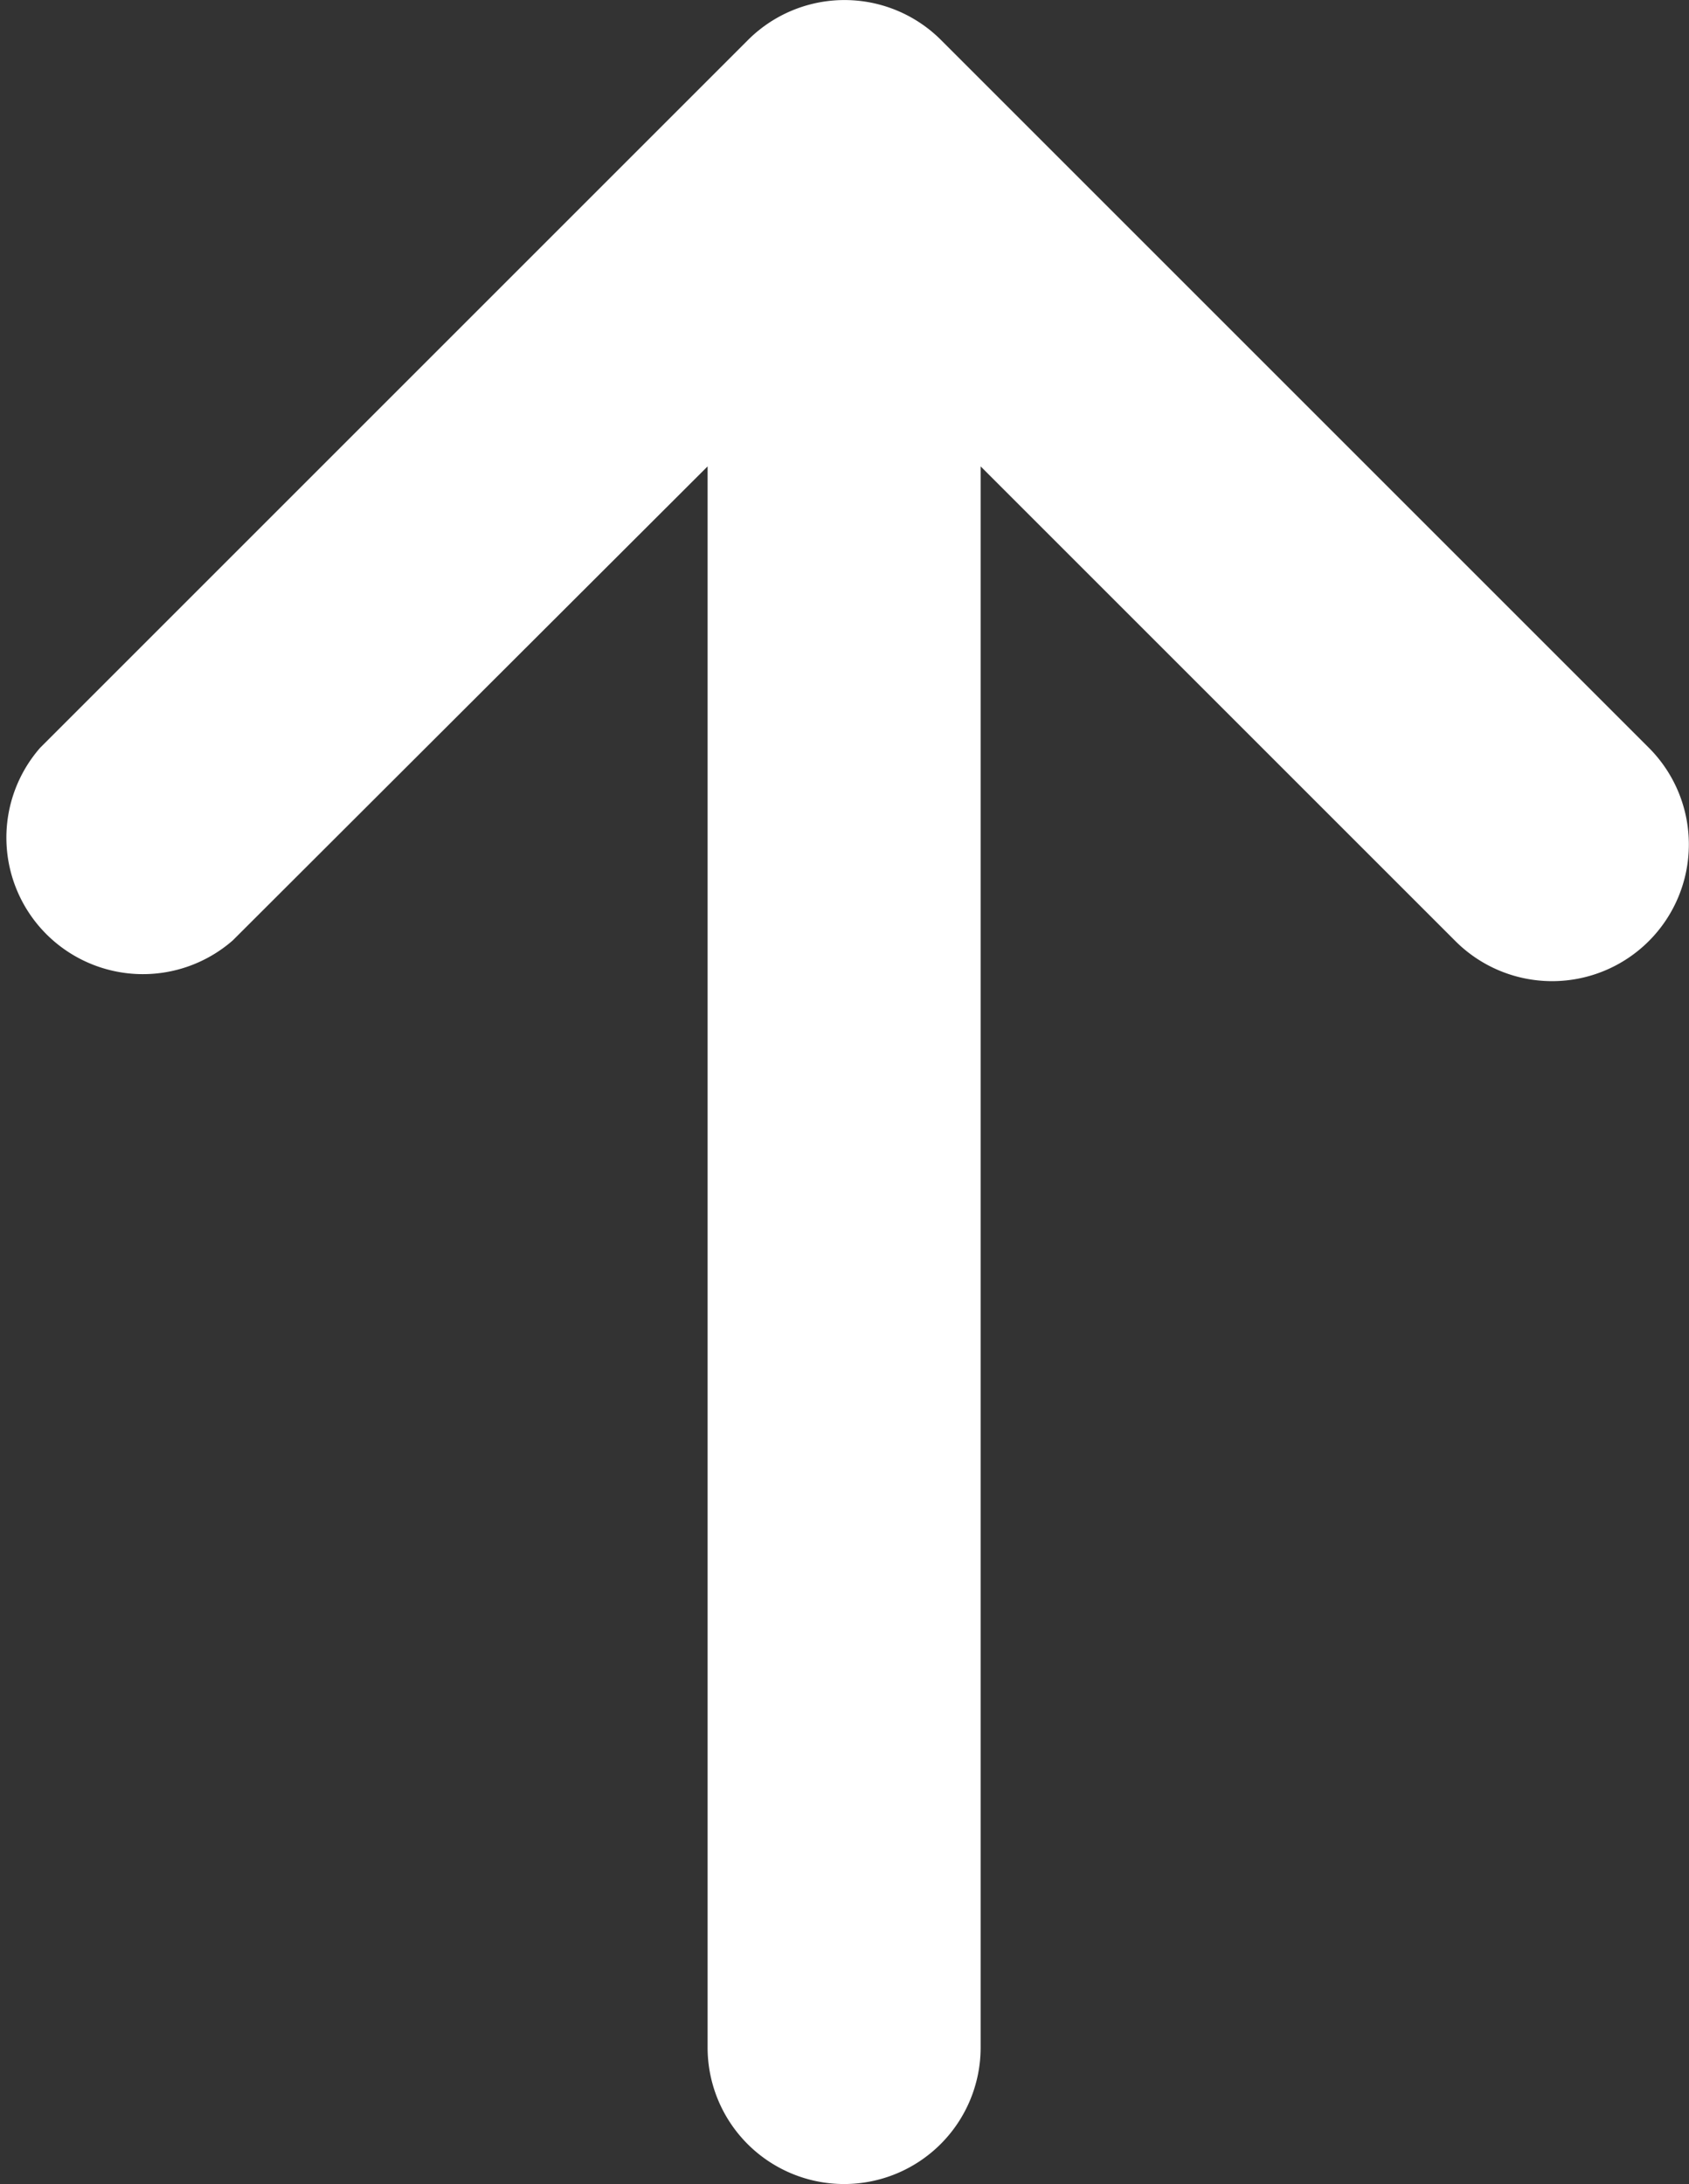 <svg xmlns="http://www.w3.org/2000/svg" viewBox="0 0 22.27 28.8"><rect x="0" y="0" width="22.27" height="28.8" fill="#333333" stroke="none"/><path fill="#fff" d="M9.33 27V6.15L3.07 12.4A1.8 1.8 0 0 1 .53 9.86L9.86.53a1.8 1.8 0 0 1 2.55 0l9.33 9.33a1.8 1.8 0 1 1-2.55 2.55l-6.26-6.26V27a1.8 1.8 0 1 1-3.6 0Z"/></svg>